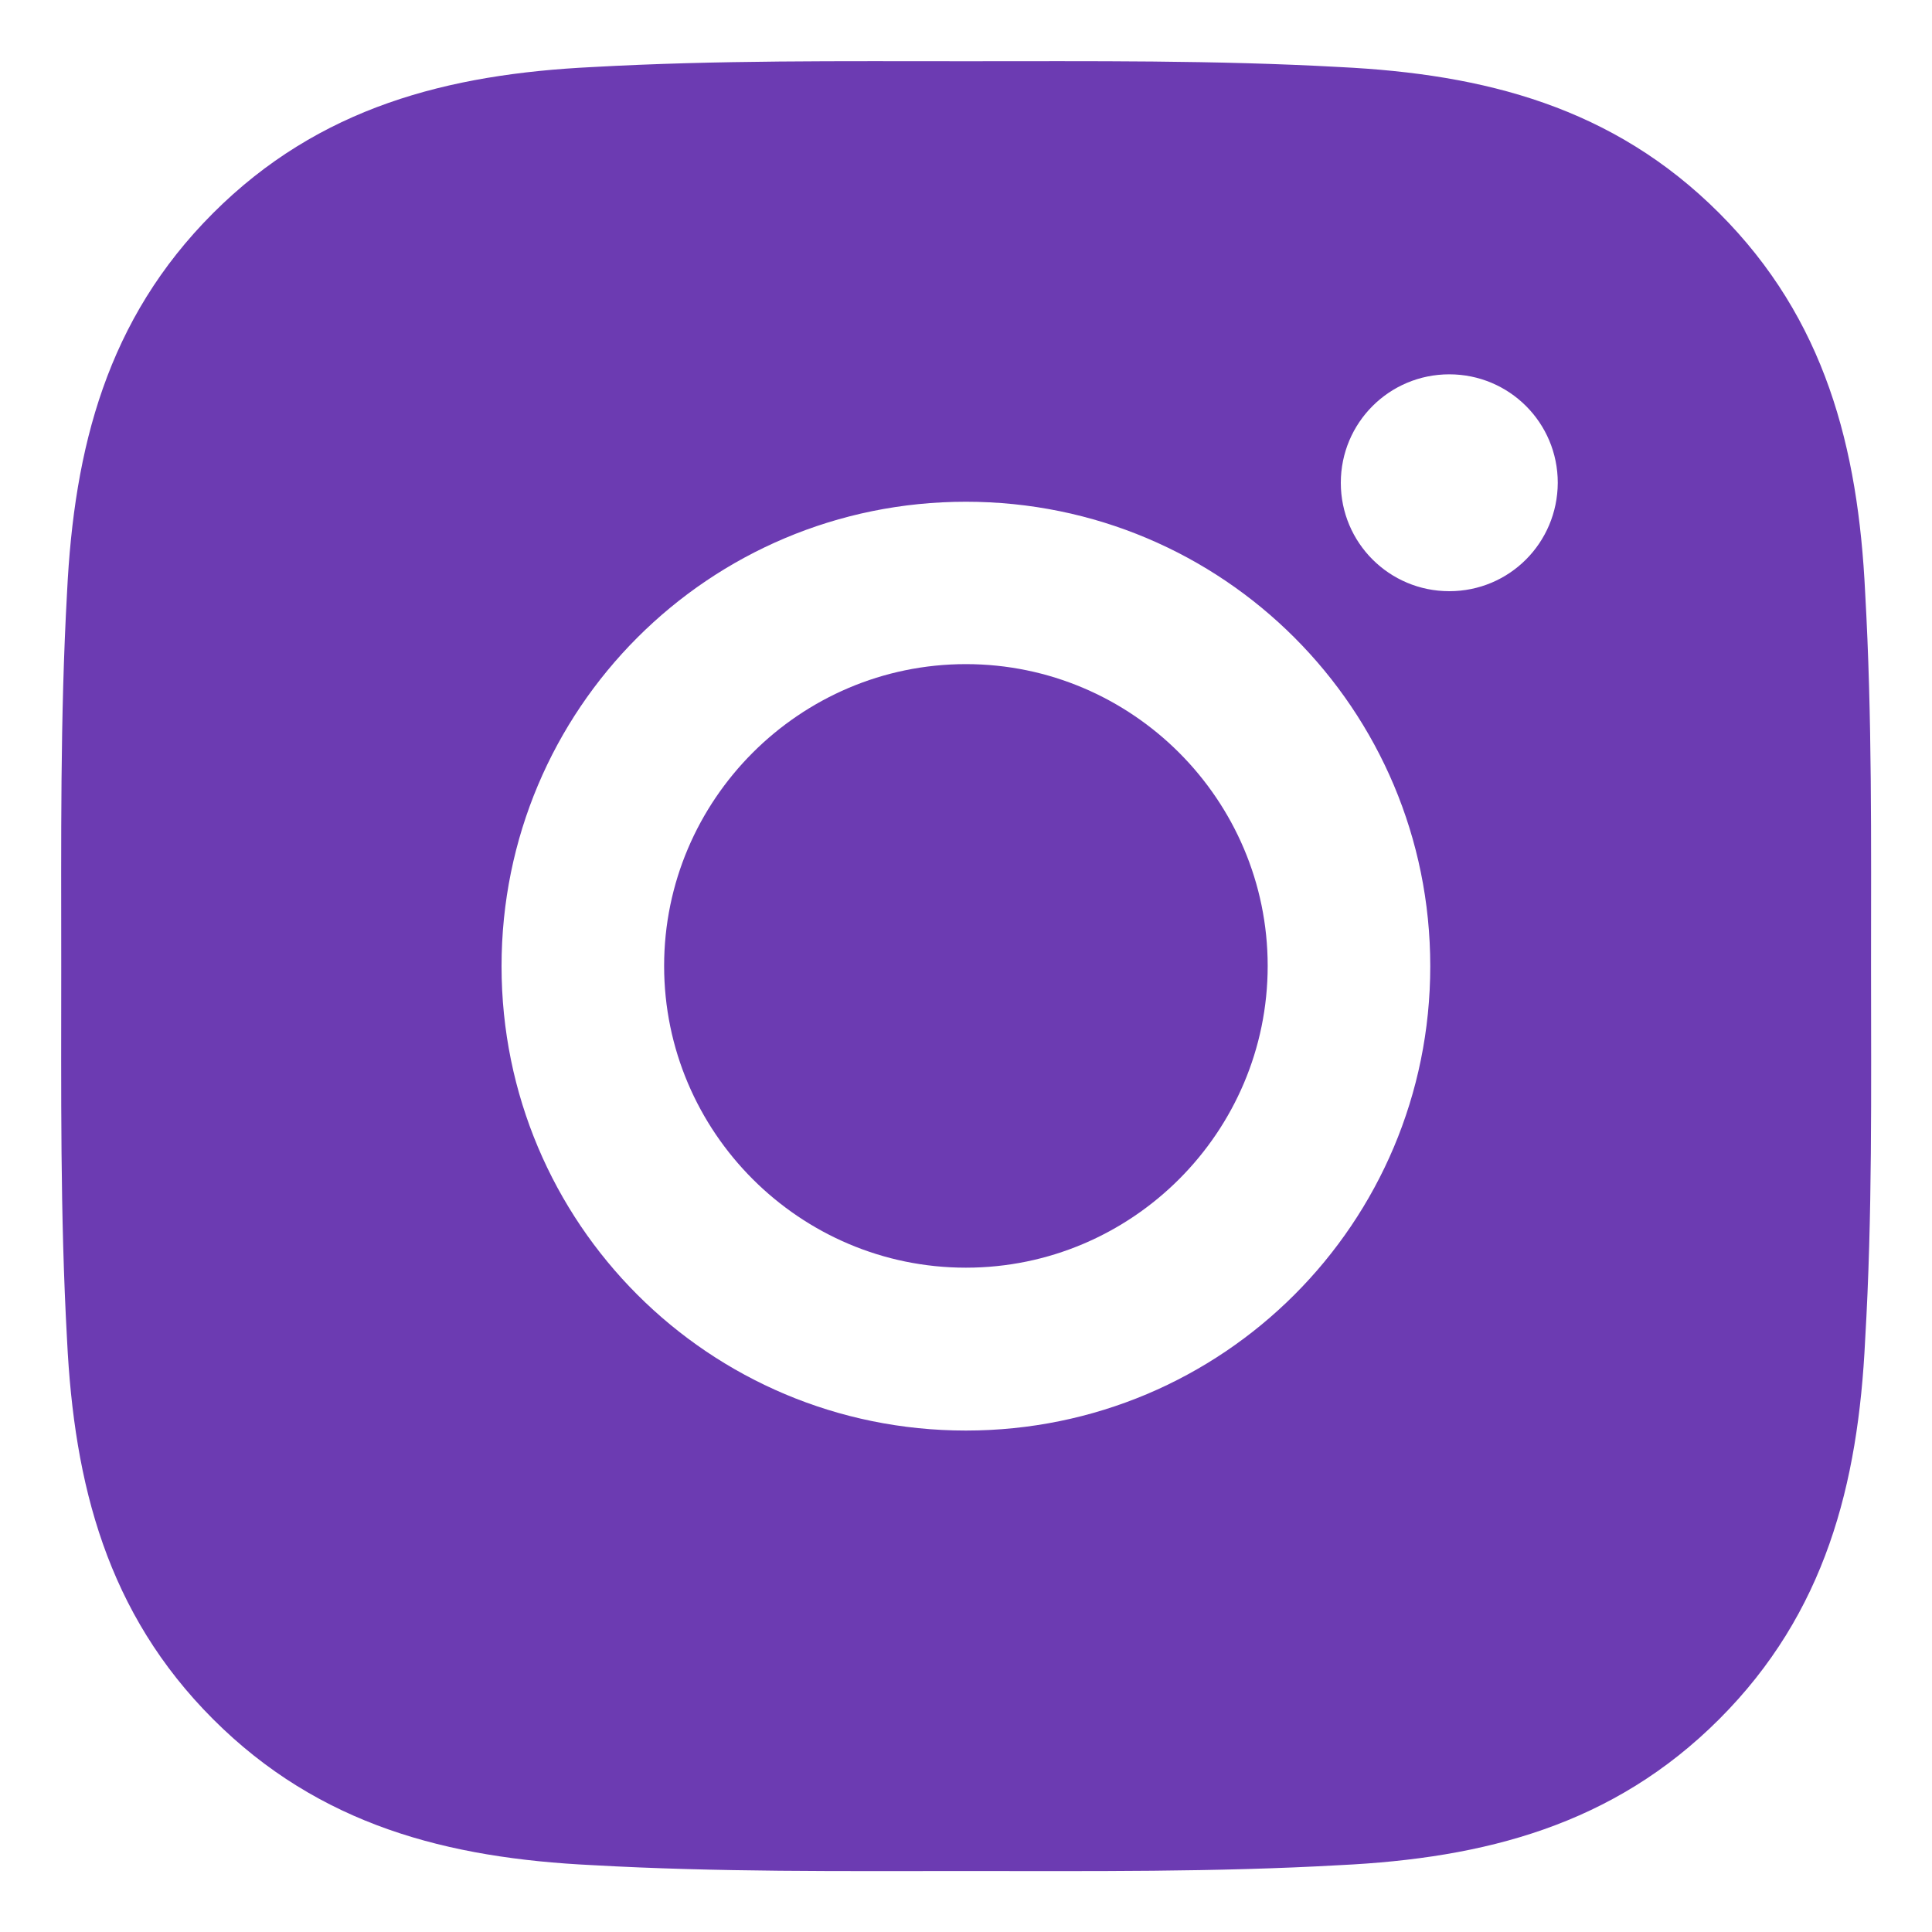 <svg width="20" height="20" viewBox="0 0 20 20" fill="none" xmlns="http://www.w3.org/2000/svg">
<g clip-path="url(#clip0_3765_19426)">
<path d="M9.999 6.875C8.279 6.875 6.875 8.279 6.875 9.999C6.875 11.72 8.279 13.123 9.999 13.123C11.72 13.123 13.123 11.72 13.123 9.999C13.123 8.279 11.72 6.875 9.999 6.875Z" fill="#6C3BB2"/>
<path d="M19.369 10.002C19.369 8.708 19.381 7.426 19.308 6.134C19.236 4.634 18.894 3.303 17.797 2.206C16.698 1.107 15.369 0.767 13.869 0.694C12.575 0.622 11.293 0.634 10.002 0.634C8.708 0.634 7.426 0.622 6.134 0.694C4.634 0.767 3.303 1.109 2.206 2.206C1.107 3.305 0.767 4.634 0.694 6.134C0.622 7.428 0.634 8.71 0.634 10.002C0.634 11.293 0.622 12.577 0.694 13.869C0.767 15.369 1.109 16.7 2.206 17.797C3.305 18.896 4.634 19.236 6.134 19.308C7.428 19.381 8.71 19.369 10.002 19.369C11.295 19.369 12.577 19.381 13.869 19.308C15.369 19.236 16.7 18.894 17.797 17.797C18.896 16.698 19.236 15.369 19.308 13.869C19.384 12.577 19.369 11.295 19.369 10.002ZM9.999 14.809C7.339 14.809 5.192 12.662 5.192 10.002C5.192 7.341 7.339 5.194 9.999 5.194C12.659 5.194 14.806 7.341 14.806 10.002C14.806 12.662 12.659 14.809 9.999 14.809ZM15.003 6.12C14.382 6.12 13.88 5.619 13.88 4.998C13.88 4.376 14.382 3.875 15.003 3.875C15.624 3.875 16.126 4.376 16.126 4.998C16.123 5.621 15.624 6.12 15.003 6.12Z" fill="#6C3BB2"/>
</g>
<defs>
<clipPath id="clip0_3765_19426">
<rect width="20" height="20" fill="white"/>
</clipPath>
</defs>
</svg>
